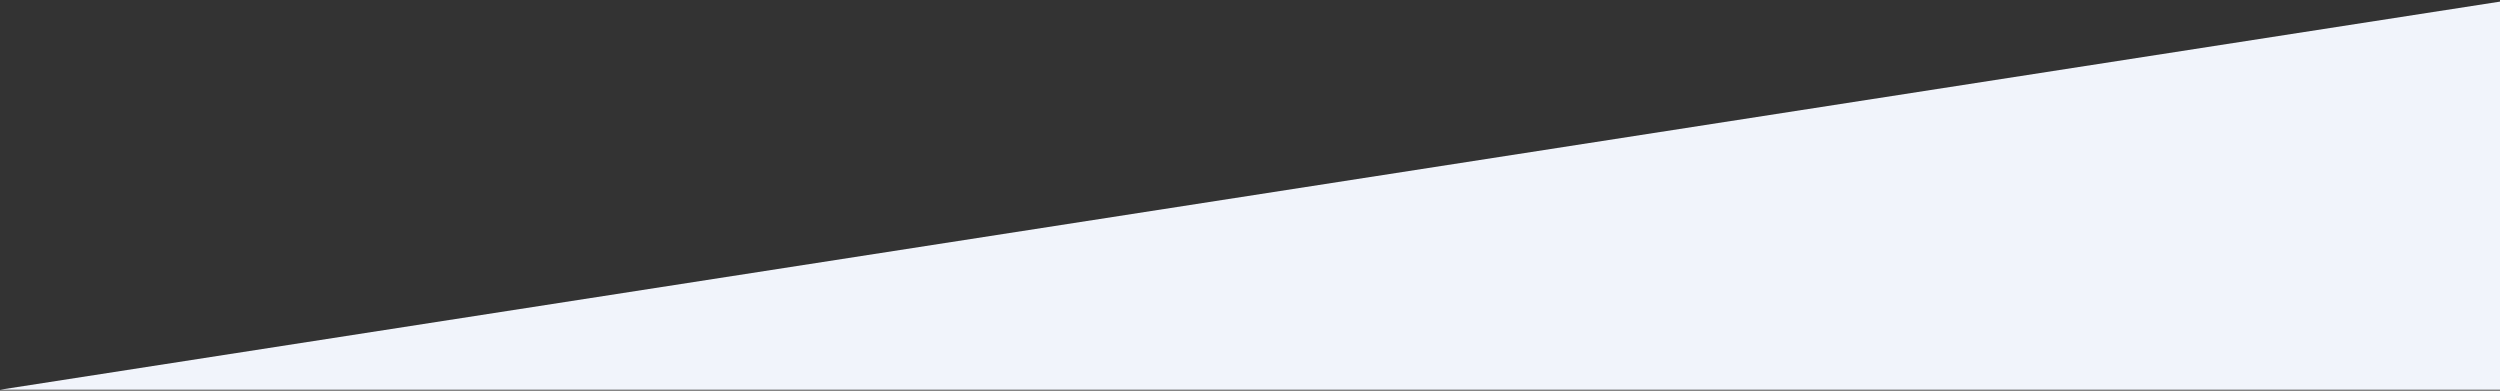 <?xml version="1.0" encoding="UTF-8"?> <svg xmlns="http://www.w3.org/2000/svg" xmlns:xlink="http://www.w3.org/1999/xlink" width="1440px" height="225px" viewBox="0 0 1440 225"><rect x="0" y="0" width="1440" height="225" fill="#333333" stroke="none"/> <title>Path 44 Copy 2</title> <g id="Page-1" stroke="none" stroke-width="1" fill="none" fill-rule="evenodd"> <polygon id="Path-44-Copy-2" fill="#F1F4FB" points="0 224.483 1440 224.483 1440 0.932"></polygon> </g> </svg> 